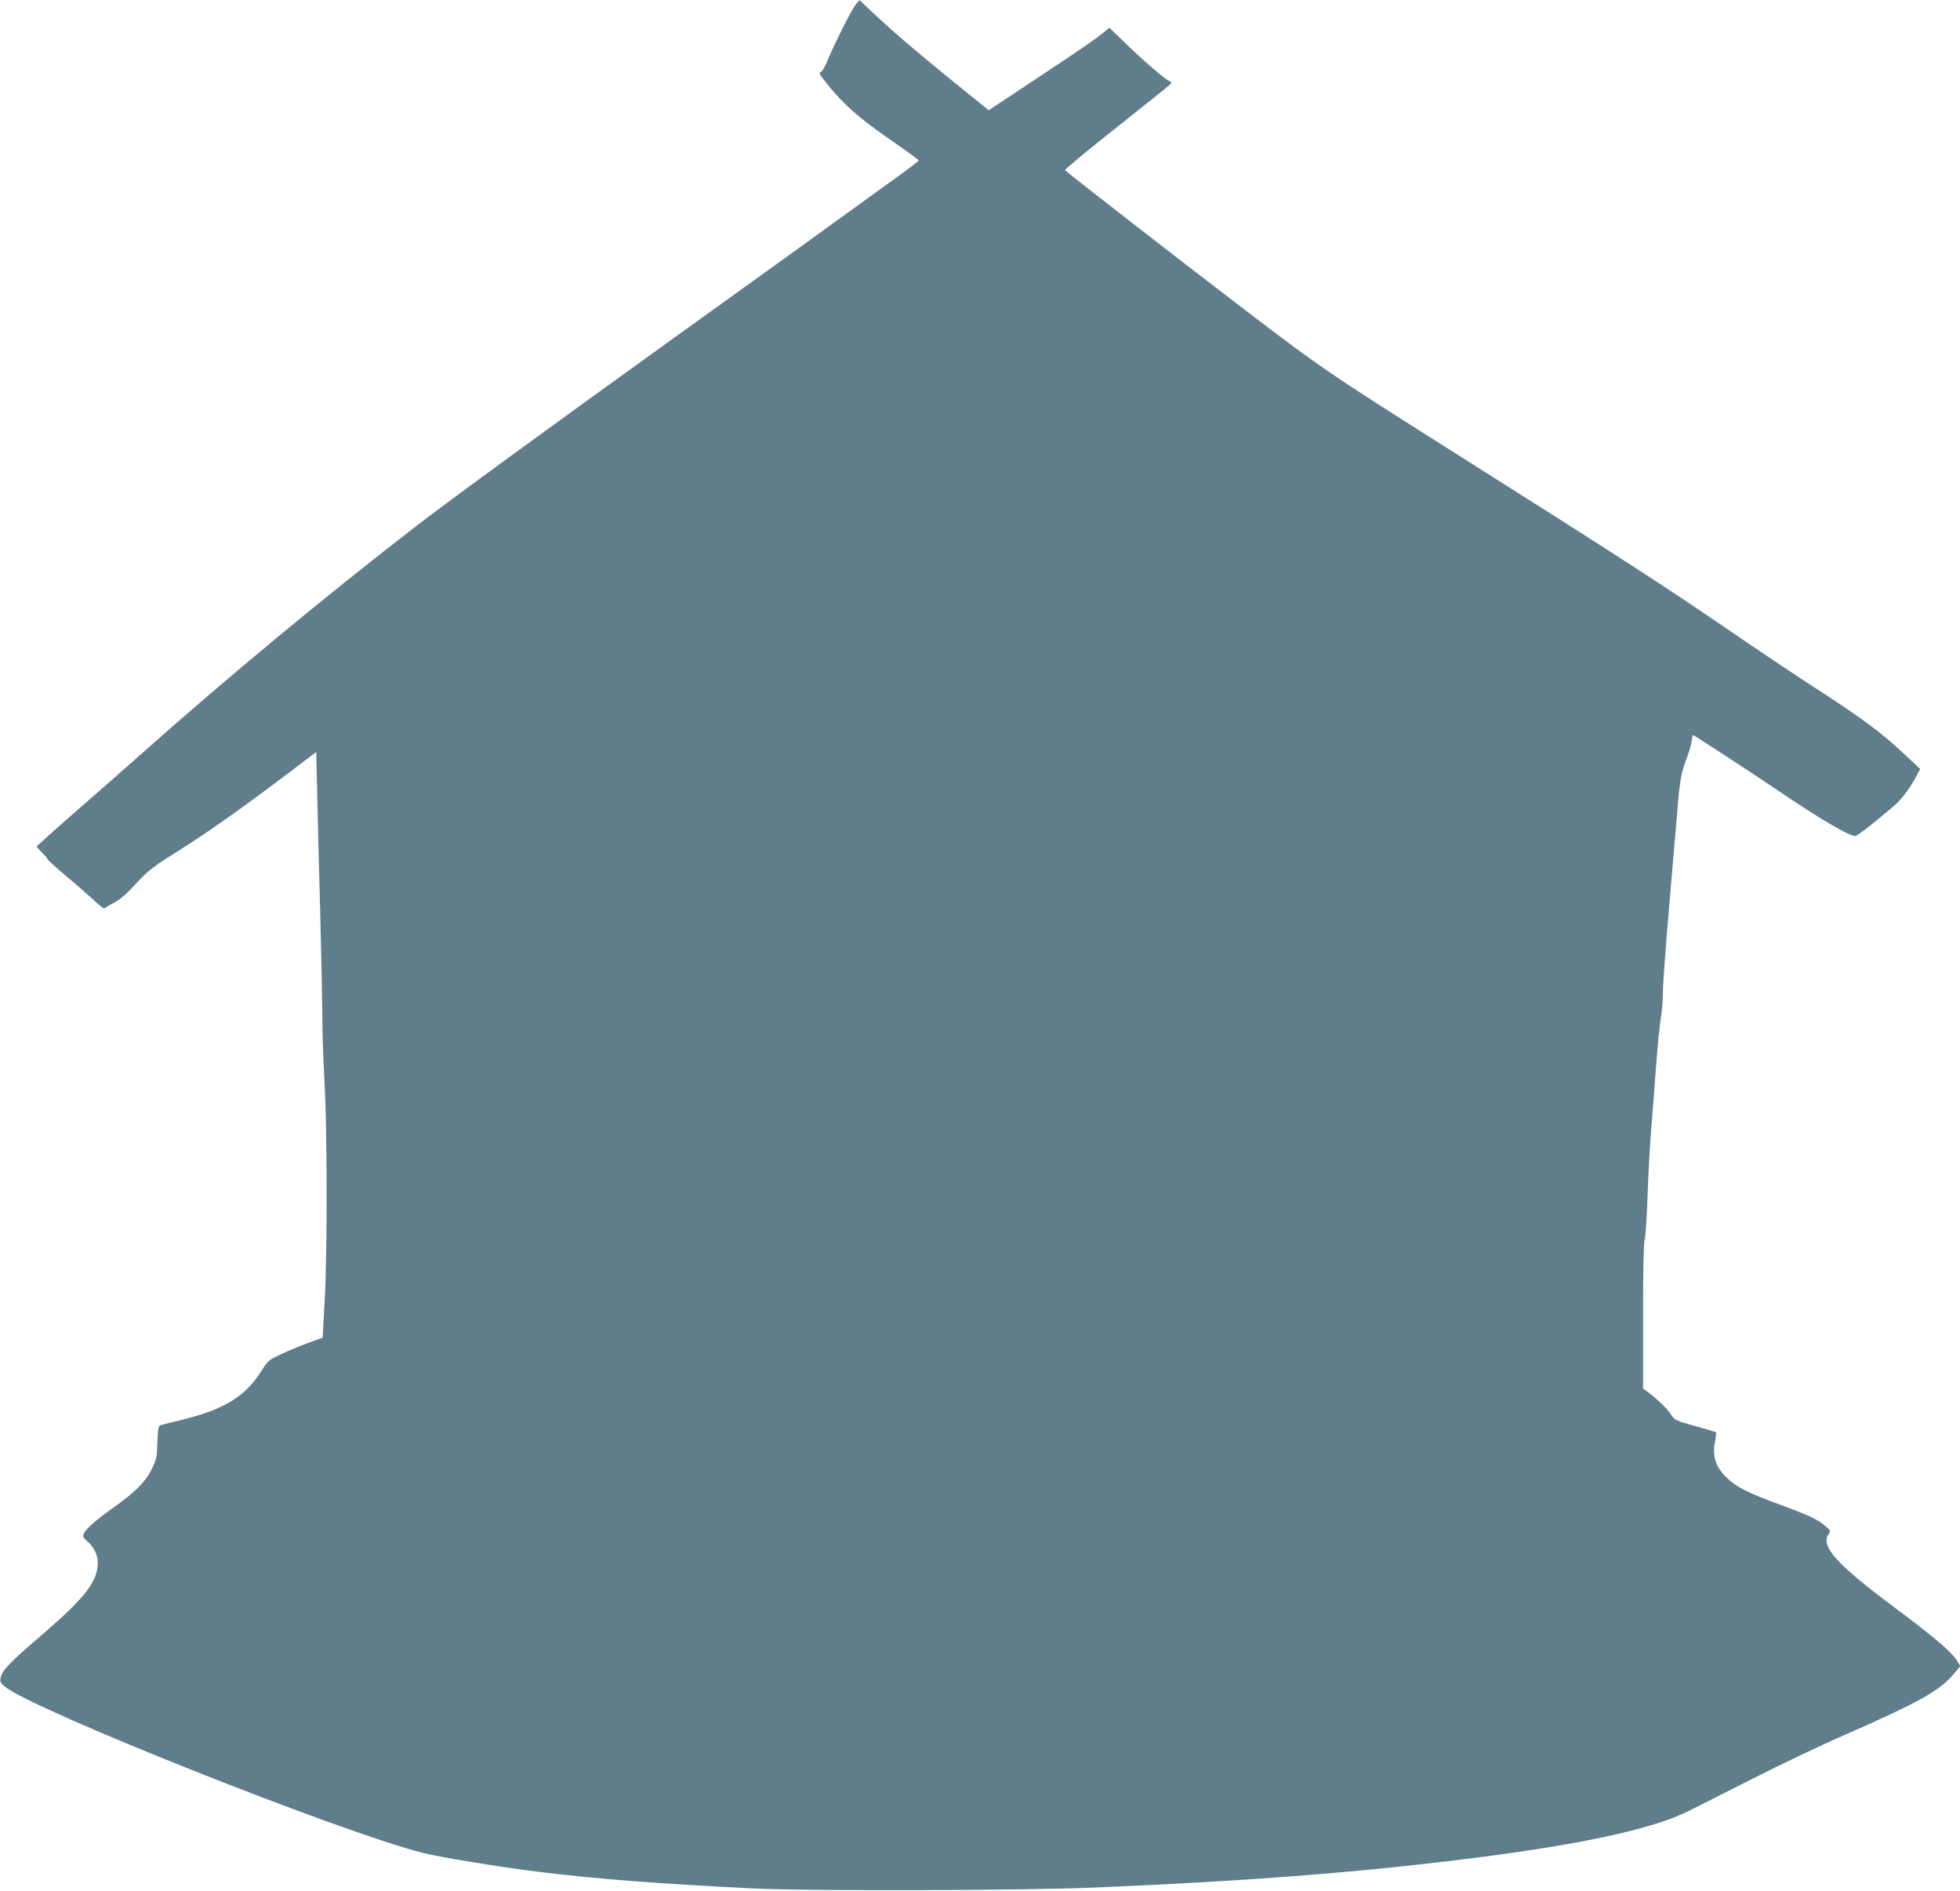 <?xml version="1.0" standalone="no"?>
<!DOCTYPE svg PUBLIC "-//W3C//DTD SVG 20010904//EN"
 "http://www.w3.org/TR/2001/REC-SVG-20010904/DTD/svg10.dtd">
<svg version="1.0" xmlns="http://www.w3.org/2000/svg"
 width="1280pt" height="1235pt" viewBox="0 0 1280 1235"
 preserveAspectRatio="xMidYMid meet">
<g transform="translate(0,1235) scale(0.1,-0.1)"
fill="#607d8b" stroke="none">
<path d="M5586 12317 c-29 -37 -147 -274 -185 -370 -13 -31 -30 -61 -39 -66
-13 -8 -12 -13 9 -40 123 -162 229 -257 474 -425 85 -59 155 -110 155 -114 -1
-4 -78 -63 -173 -131 -496 -359 -837 -605 -1472 -1061 -785 -565 -1416 -1025
-1640 -1198 -591 -456 -1245 -998 -1805 -1497 -74 -66 -255 -225 -403 -354
-147 -128 -267 -236 -267 -240 0 -3 16 -21 35 -40 19 -18 35 -37 35 -41 0 -5
55 -55 123 -112 67 -56 150 -129 184 -161 33 -32 64 -54 67 -49 3 5 30 21 59
36 38 18 80 54 144 124 85 92 108 109 301 230 189 120 432 292 757 540 l120
91 7 -287 c3 -158 12 -498 19 -757 7 -258 13 -560 14 -670 0 -110 6 -299 13
-420 19 -308 20 -1118 3 -1435 l-14 -256 -91 -33 c-50 -18 -130 -51 -177 -73
-84 -39 -88 -42 -133 -113 -104 -164 -240 -248 -509 -315 -67 -16 -132 -33
-143 -36 -20 -5 -22 -13 -26 -113 -3 -96 -6 -113 -36 -173 -41 -85 -110 -153
-253 -255 -120 -85 -185 -143 -194 -175 -5 -12 3 -26 25 -44 49 -41 73 -98 68
-159 -10 -114 -94 -219 -361 -449 -212 -181 -263 -234 -273 -283 -5 -25 0 -34
27 -57 177 -149 2177 -945 2728 -1086 113 -29 513 -94 756 -124 394 -48 773
-77 1390 -108 380 -19 1781 -15 2265 6 972 41 1691 97 2406 186 741 92 1219
195 1454 314 58 29 247 125 420 212 173 88 441 216 595 283 500 220 622 289
718 403 l39 47 -21 35 c-37 59 -147 153 -407 347 -385 287 -489 404 -430 484
12 17 9 22 -27 52 -49 41 -103 67 -299 139 -198 73 -270 109 -330 163 -82 73
-108 148 -88 246 6 31 10 59 7 61 -2 2 -64 21 -137 41 -125 35 -133 39 -155
72 -23 37 -83 96 -147 145 l-38 28 0 467 c0 292 4 479 10 501 6 19 15 154 20
300 5 146 16 342 24 435 8 94 22 274 31 400 9 127 23 268 31 315 8 47 14 126
14 175 0 50 19 302 41 560 22 259 45 522 50 585 17 221 28 284 59 364 17 44
34 99 37 123 3 24 7 43 9 43 6 0 386 -248 544 -355 267 -182 475 -305 515
-305 14 0 117 80 253 196 53 46 111 124 150 201 l22 41 -85 80 c-161 153 -292
250 -600 449 -110 71 -308 203 -440 293 -549 376 -746 504 -2045 1325 -655
414 -757 483 -1161 791 -427 325 -1246 960 -1253 973 -3 5 150 132 340 282
190 150 348 277 351 283 4 5 1 12 -6 14 -25 8 -160 123 -276 235 l-120 116
-30 -25 c-67 -54 -154 -114 -449 -309 l-309 -205 -151 122 c-359 290 -503 415
-691 596 -2 2 -15 -12 -29 -31z"/>
</g>
</svg>
